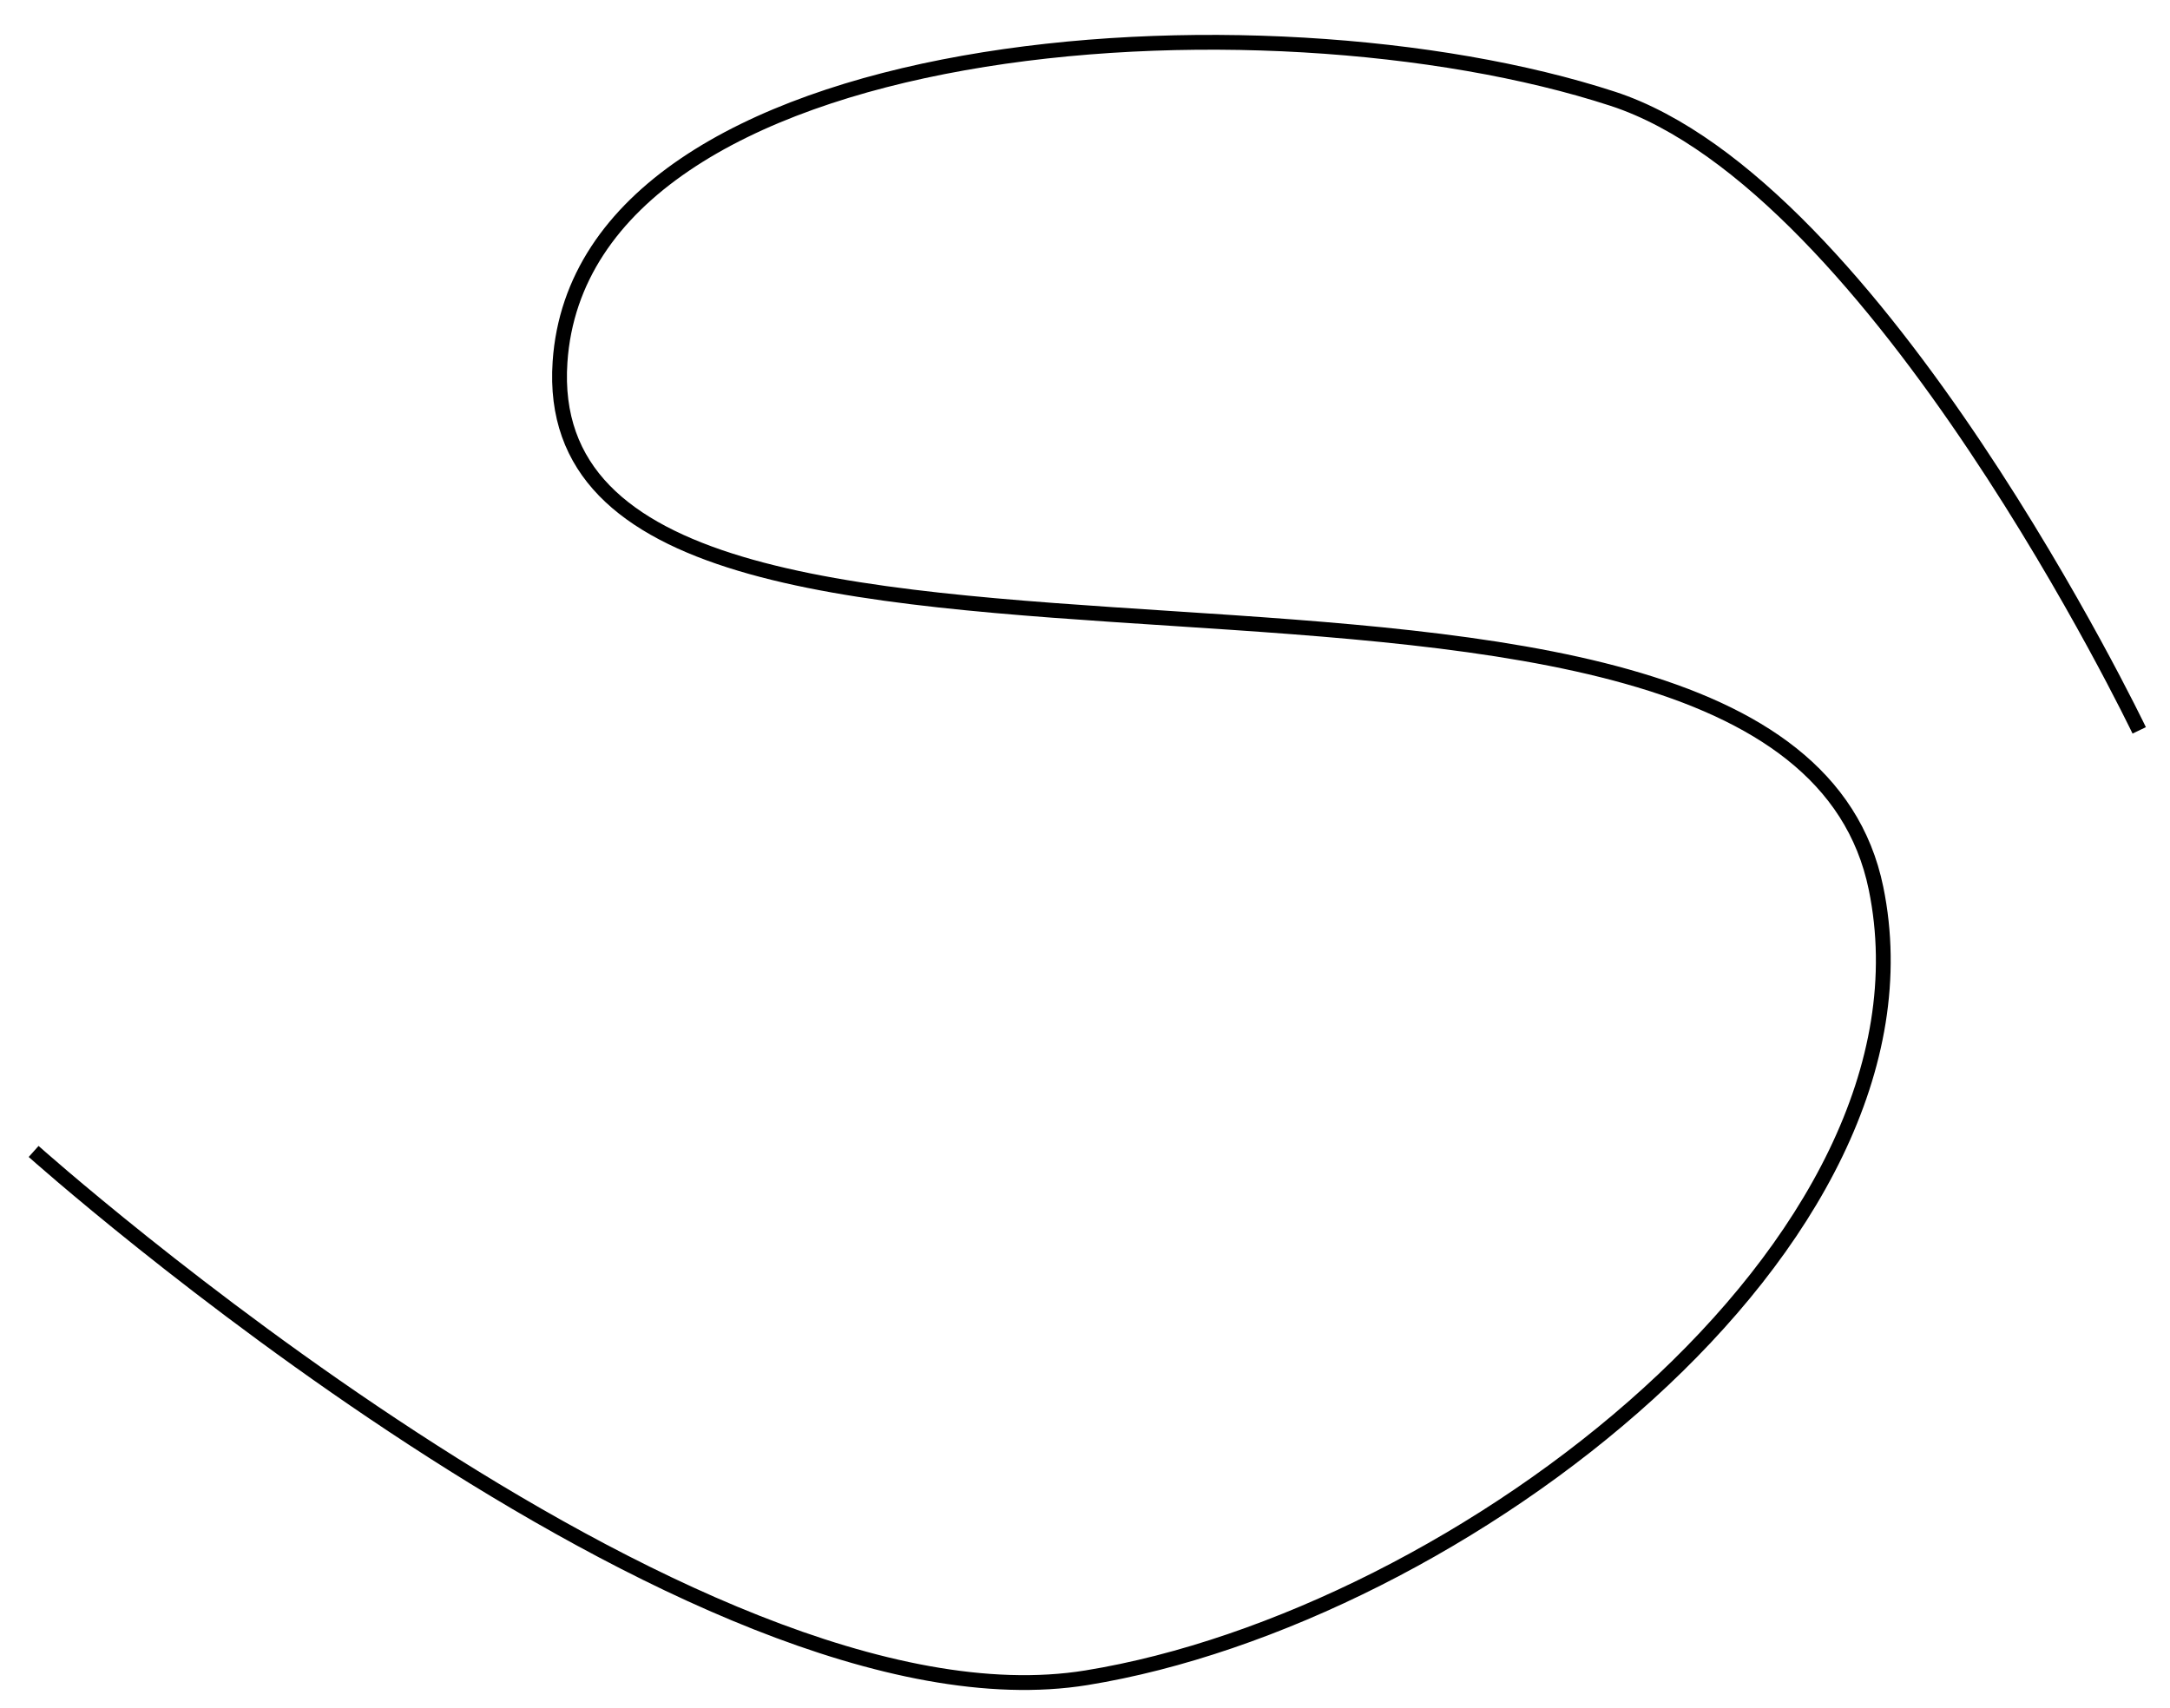 <svg xmlns="http://www.w3.org/2000/svg" xmlns:xlink="http://www.w3.org/1999/xlink" xmlns:inkscape="http://www.inkscape.org/namespaces/inkscape" version="1.1" width="116.861" height="91.988" viewBox="0 0 116.861 91.988">
<defs>
<clipPath id="clip_1">
<path transform="matrix(1,0,0,-1,-90.888,793.896)" d="M0 0H2384V3370H0Z"/>
</clipPath>
</defs>
<g clip-path="url(#clip_1)">
<path transform="matrix(.1,0,0,-.1,-90.888,793.896)" stroke-width="7.971" stroke-linecap="butt" stroke-miterlimit="10" stroke-linejoin="miter" fill="none" stroke="#000000" d="M926.993 7318.79C926.993 7318.79 1282.5 7001 1493.95 7035.32 1694.55 7067.87 1958.47 7269.03 1919.17 7460.53 1869.27 7703.6 1194.62 7510.43 1210.47 7744.01 1222.61 7922.85 1588.87 7947.3 1777.43 7885.75 1920.3 7839.11 2060.91 7545.58 2060.91 7545.58"/>
</g>
</svg>
